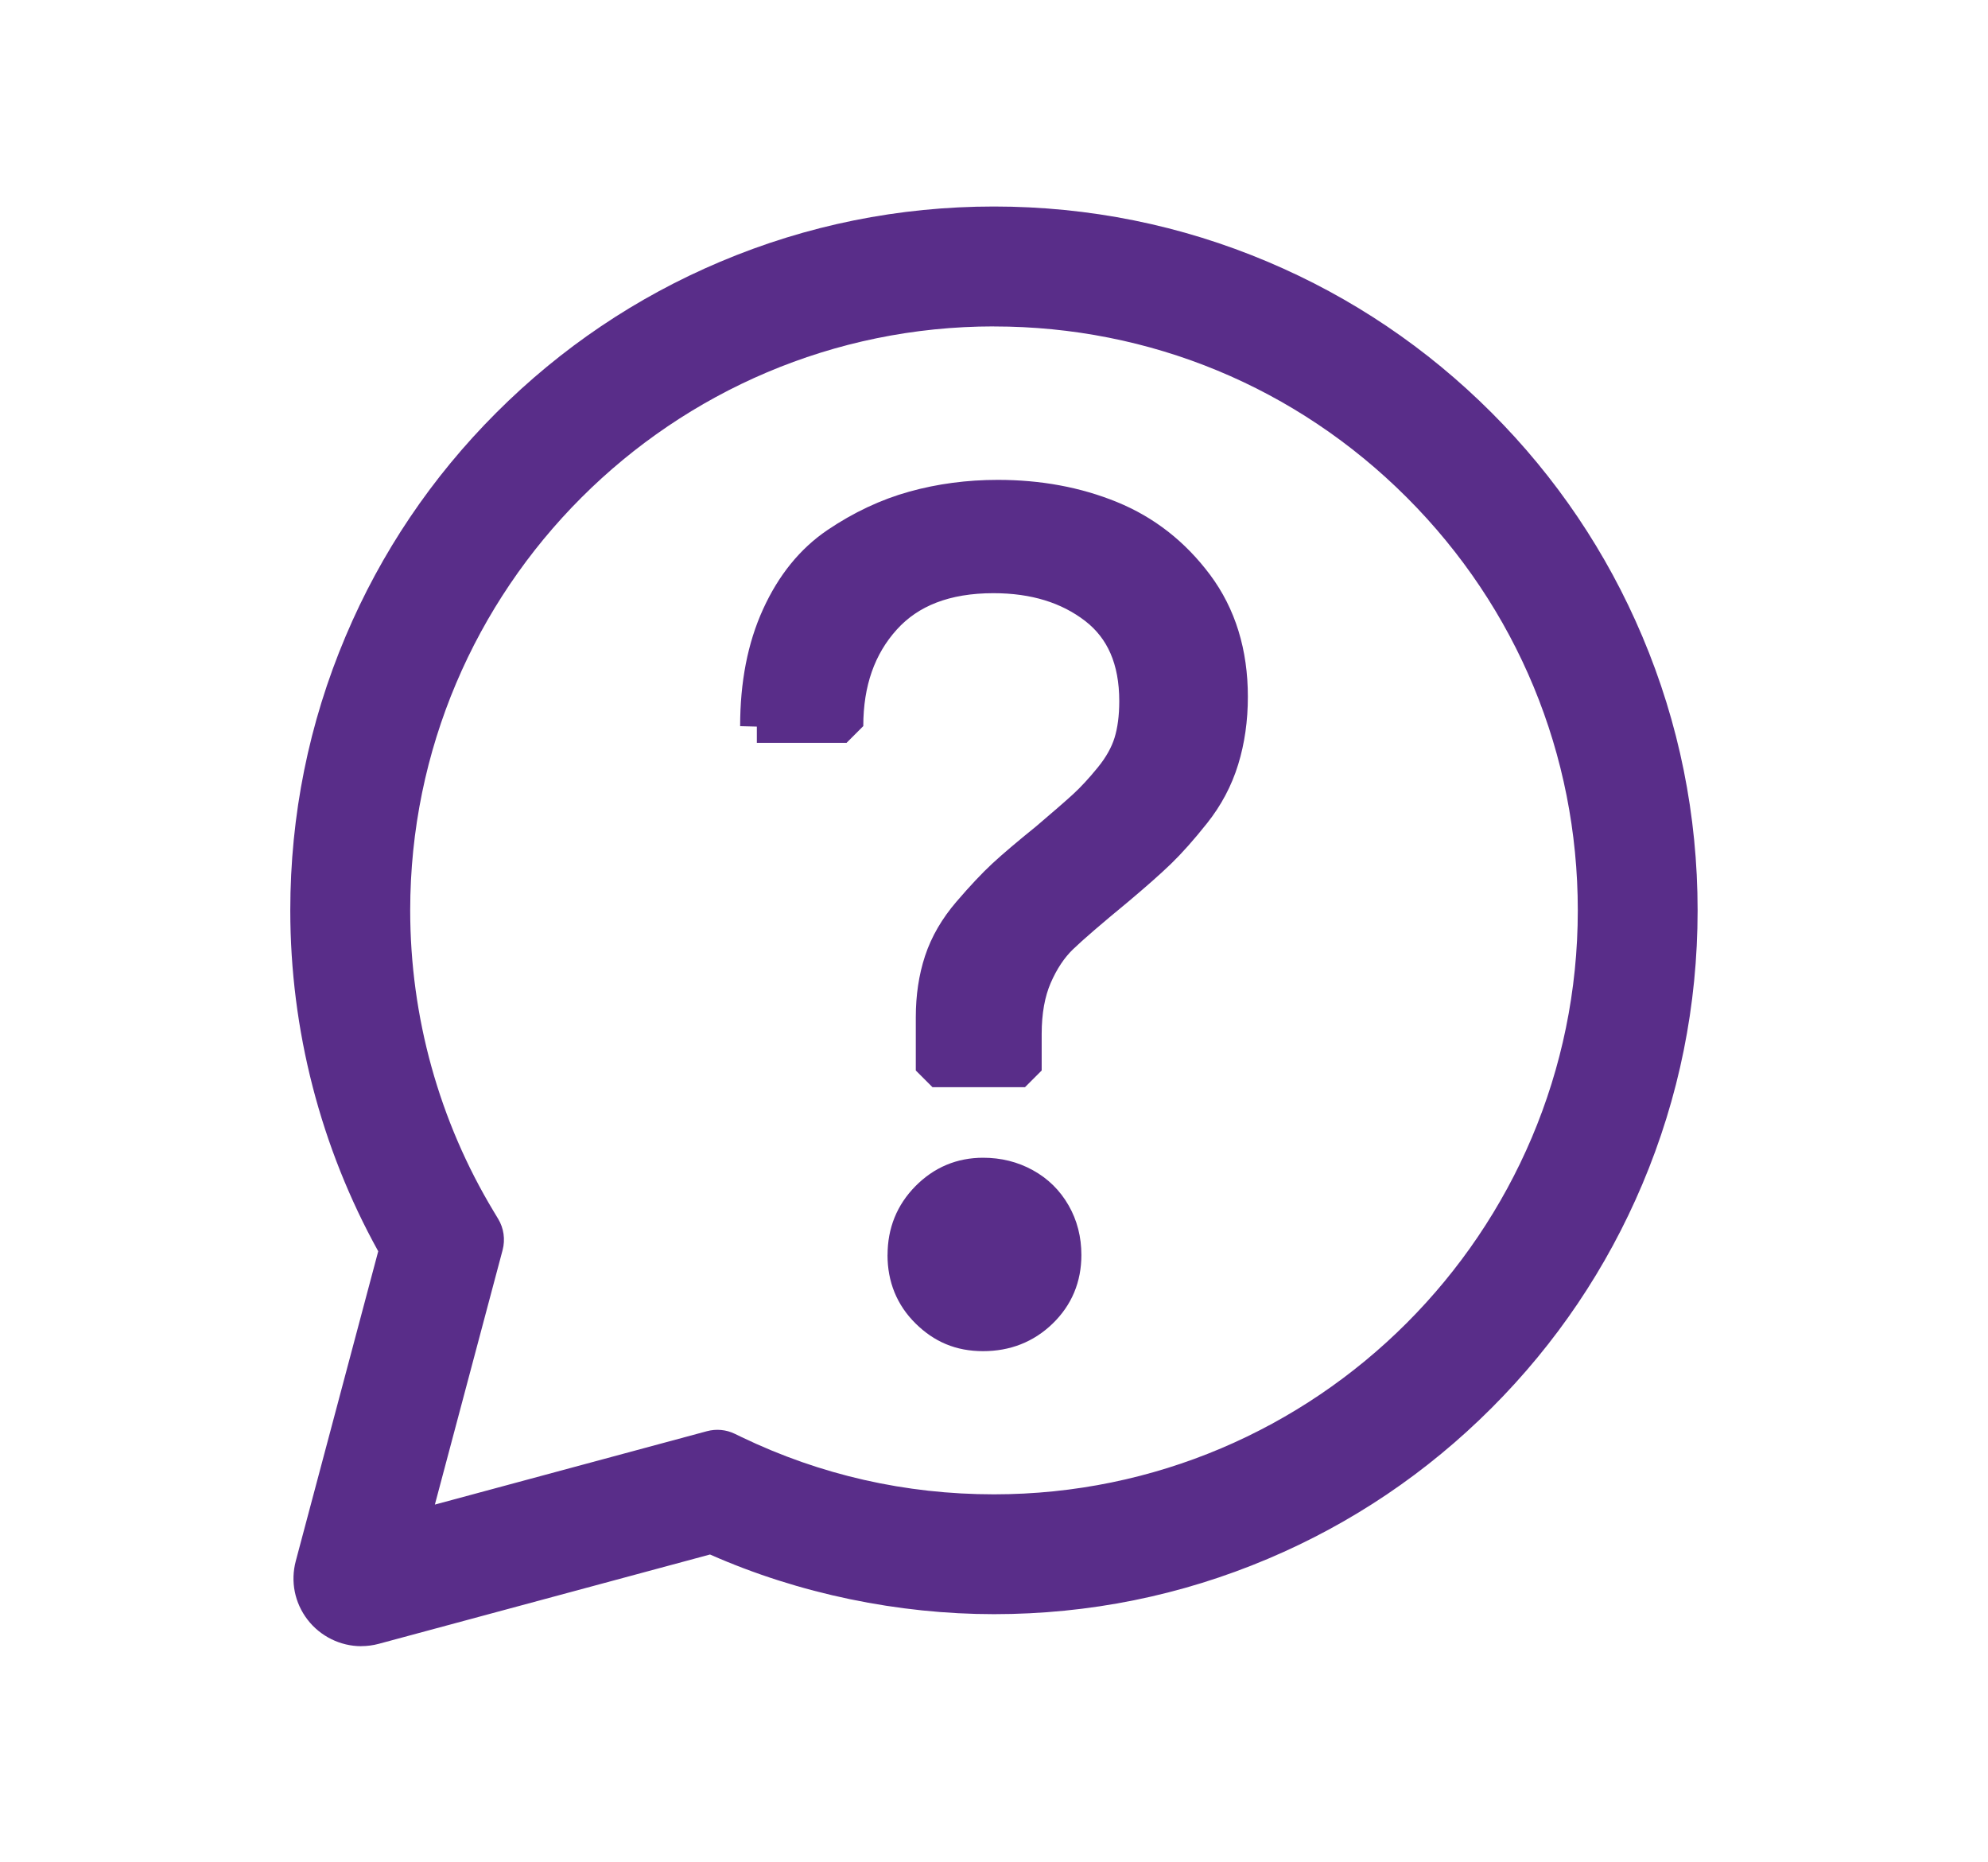 <?xml version="1.0" encoding="UTF-8"?>
<svg id="Layer_1" data-name="Layer 1" xmlns="http://www.w3.org/2000/svg" viewBox="0 0 356.94 334.25">
  <defs>
    <style>
      .cls-1, .cls-2 {
        fill: #592d89;
      }

      .cls-2 {
        stroke: #592d89;
        stroke-linecap: round;
        stroke-linejoin: bevel;
        stroke-width: 6px;
      }
    </style>
  </defs>
  <path class="cls-1" d="M64.86,295.5c-3.75,0-7.35-1.78-9.64-4.76-2.32-3.02-3.09-6.86-2.11-10.54l14.8-55.59c-10.34-18.66-15.79-39.72-15.79-61.2,0-17.05,3.34-33.6,9.93-49.18,6.36-15.05,15.47-28.56,27.07-40.16,11.6-11.6,25.11-20.71,40.16-27.07,15.58-6.59,32.13-9.93,49.18-9.93s33.6,3.34,49.18,9.93c15.05,6.36,28.56,15.47,40.16,27.07,11.6,11.6,20.71,25.11,27.07,40.16,6.59,15.58,9.93,32.13,9.93,49.18s-3.34,33.6-9.93,49.18c-6.36,15.05-15.47,28.56-27.07,40.16-11.6,11.6-25.11,20.71-40.16,27.07-15.58,6.59-32.13,9.93-49.18,9.93s-34.9-3.6-50.98-10.71l-59.46,16.03c-1.04.28-2.1.42-3.17.42ZM178.47,58.59c-57.8,0-104.82,47.02-104.82,104.82,0,19.12,5.2,37.83,15.02,54.1l.77,1.28c1.02,1.68,1.3,3.71.8,5.61l-12.16,45.68,48.84-13.17c1.68-.45,3.46-.29,5.02.47l1.18.57c14.2,6.83,29.46,10.29,45.35,10.29,57.8,0,104.82-47.02,104.82-104.82,0-28-10.9-54.32-30.7-74.12-19.8-19.8-46.12-30.7-74.12-30.7Z"/>
  <path class="cls-2" d="M135.89,130.35c0-7.55,1.28-14.14,3.86-19.78,2.57-5.63,6.07-9.94,10.5-12.94,4.43-2.99,9.03-5.16,13.82-6.49,4.79-1.33,9.81-2,15.09-2,7.36,0,14.11,1.25,20.26,3.76,6.15,2.51,11.29,6.53,15.43,12.06,4.13,5.53,6.2,12.24,6.2,20.12,0,4.04-.54,7.8-1.61,11.28-1.07,3.48-2.77,6.67-5.08,9.57-2.31,2.9-4.38,5.22-6.2,6.98-1.82,1.76-4.36,4-7.62,6.74-4.75,3.91-8.07,6.77-9.96,8.59-1.89,1.82-3.45,4.17-4.69,7.03-1.24,2.87-1.86,6.32-1.86,10.35v6.54h-16.6v-9.57c0-3.65.5-7,1.51-10.06,1.01-3.06,2.7-5.97,5.08-8.74,2.38-2.77,4.44-4.96,6.2-6.59,1.76-1.63,4.33-3.81,7.71-6.54,2.99-2.54,5.24-4.49,6.74-5.86,1.5-1.37,3.09-3.09,4.79-5.18,1.69-2.08,2.86-4.18,3.52-6.3.65-2.11.98-4.6.98-7.47,0-7.42-2.43-13-7.28-16.75-4.85-3.74-10.95-5.62-18.31-5.62-8.53,0-15.06,2.51-19.58,7.52-4.53,5.01-6.79,11.46-6.79,19.34h-16.11ZM162.36,225.27c0-4.04,1.38-7.45,4.15-10.25,2.77-2.8,6.1-4.2,10.01-4.2,2.73,0,5.22.62,7.47,1.86,2.25,1.24,4,2.96,5.27,5.18,1.27,2.21,1.9,4.69,1.9,7.42,0,4.04-1.42,7.42-4.25,10.16s-6.3,4.1-10.4,4.1-7.24-1.37-10.01-4.1c-2.77-2.73-4.15-6.12-4.15-10.16Z"/>
</svg>
